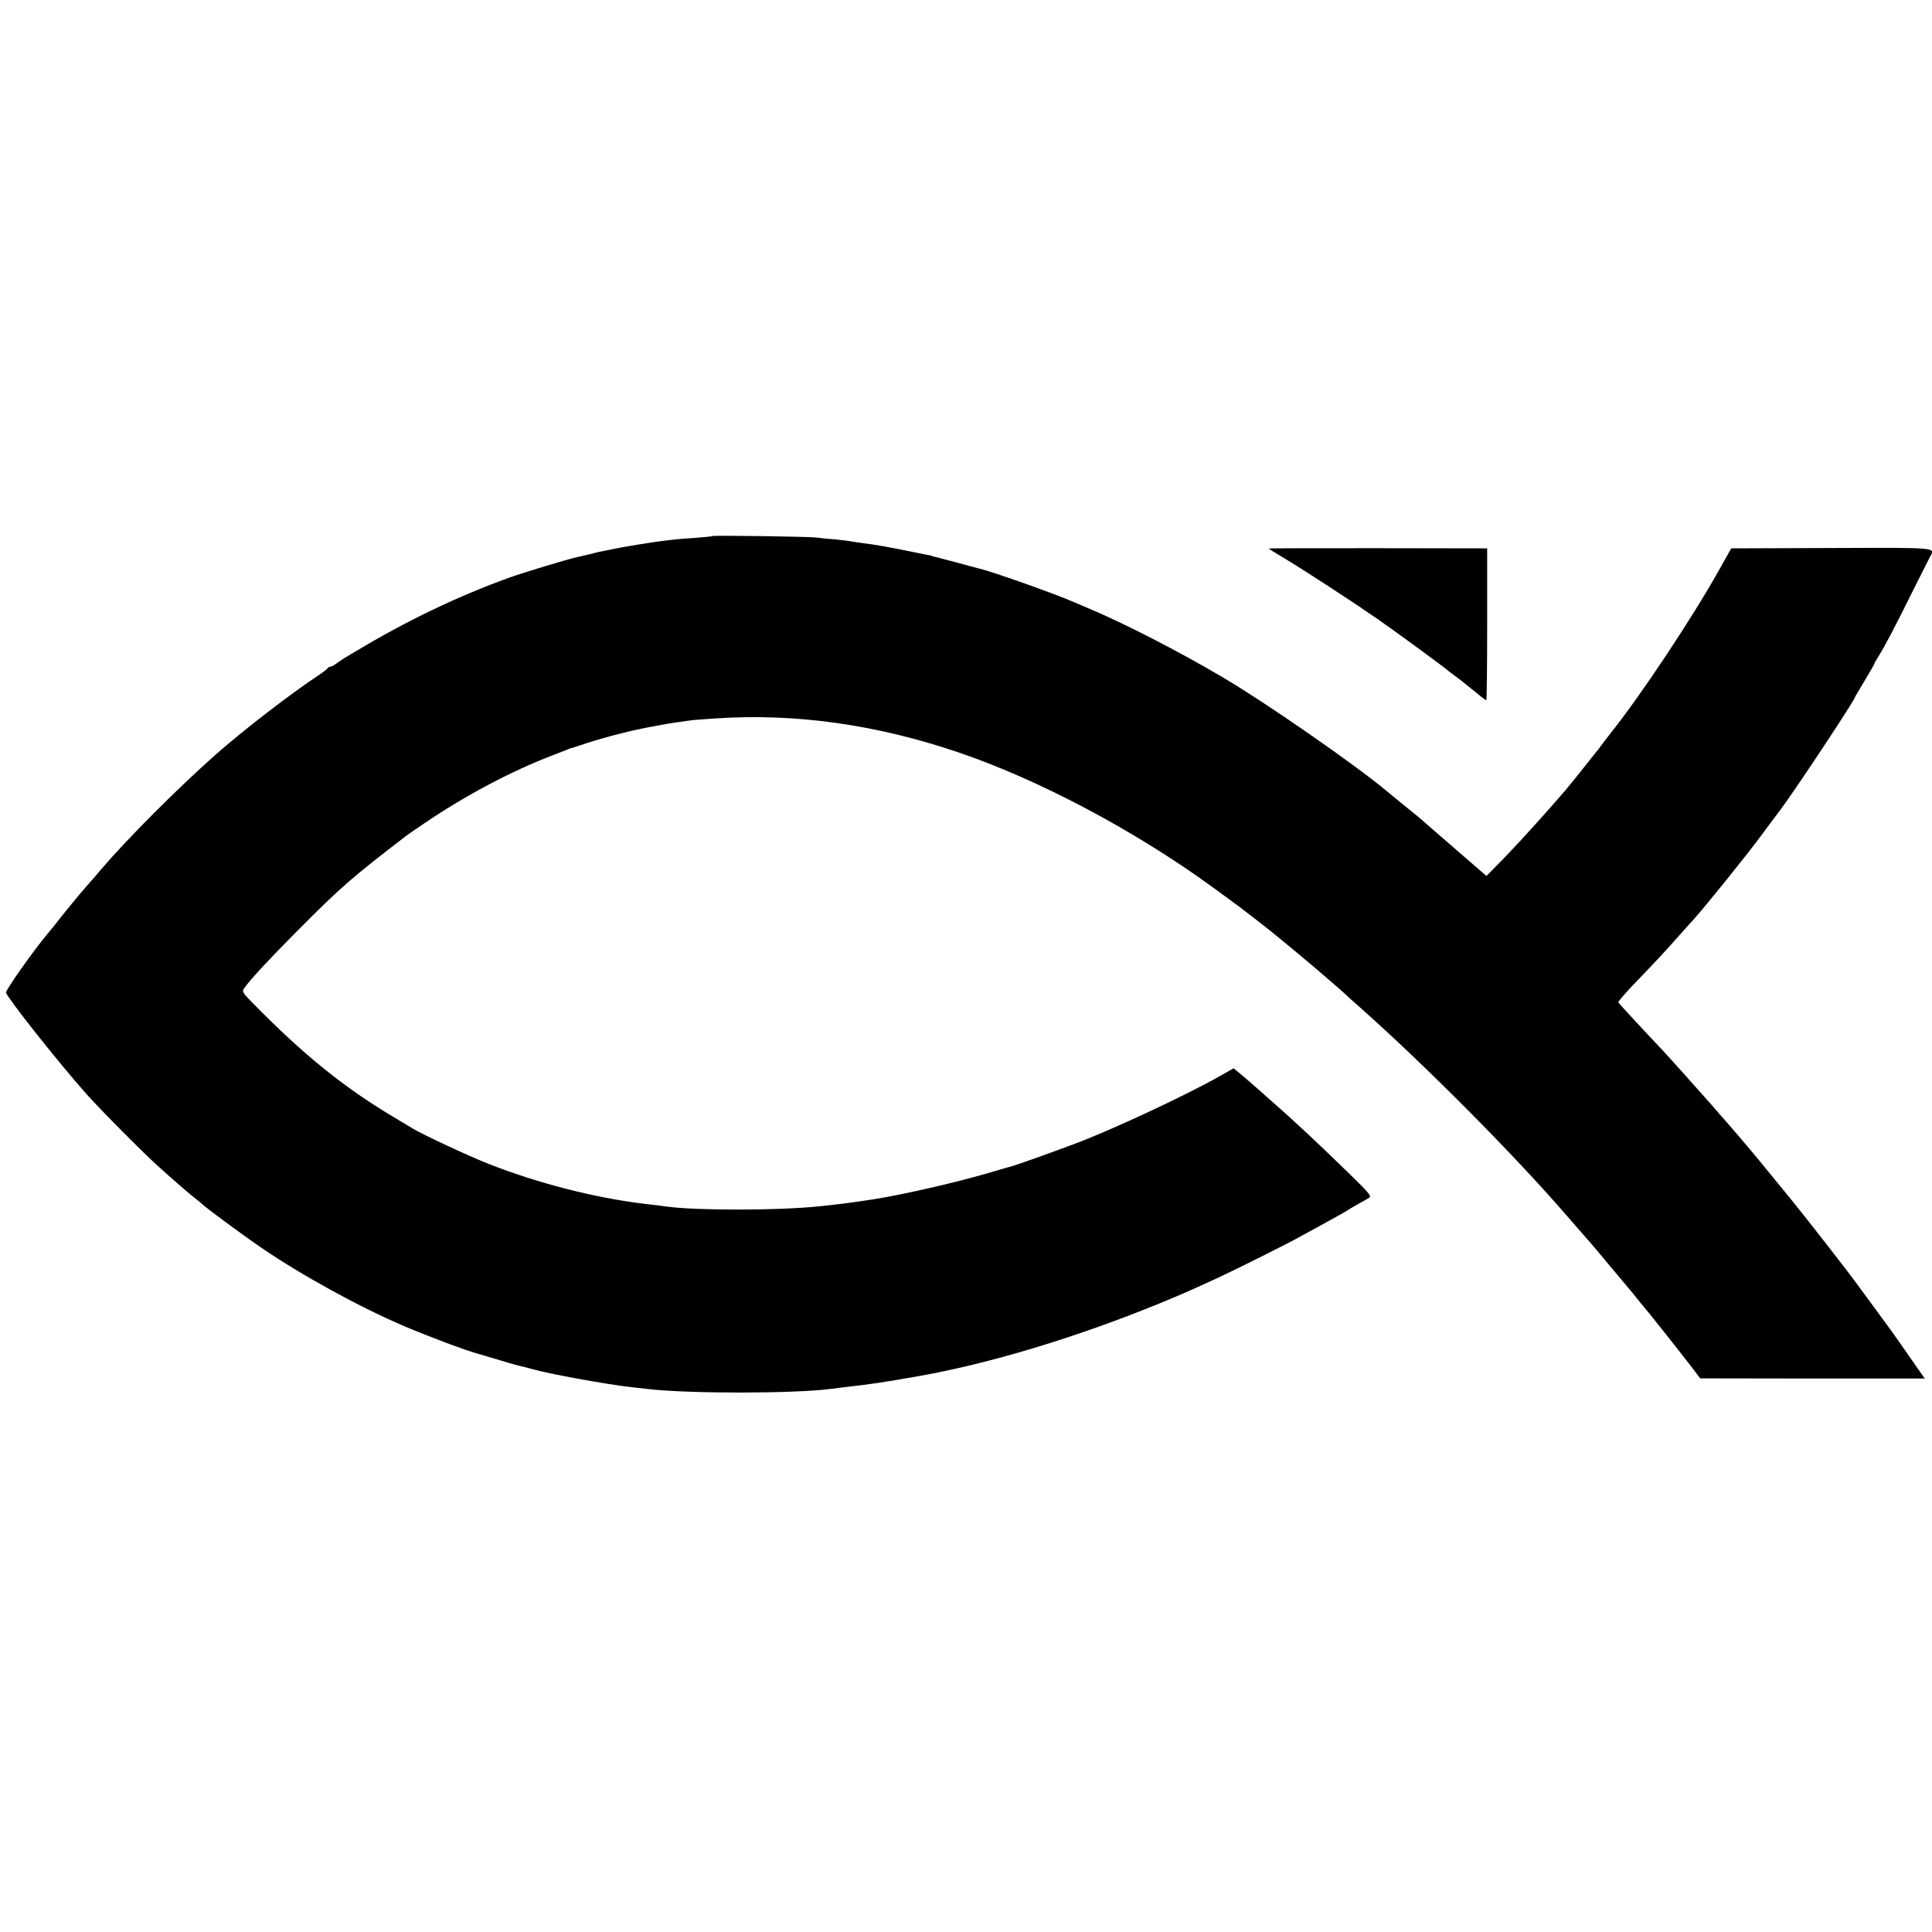 <?xml version="1.0" standalone="no"?>
<!DOCTYPE svg PUBLIC "-//W3C//DTD SVG 20010904//EN"
 "http://www.w3.org/TR/2001/REC-SVG-20010904/DTD/svg10.dtd">
<svg version="1.0" xmlns="http://www.w3.org/2000/svg"
 width="1101pt" height="1101pt" viewBox="0 0 1101 1101"
 preserveAspectRatio="xMidYMid meet">
<g transform="translate(0,1101) scale(0.1,-0.1)"
fill="#000000" stroke="none">
<path d="M4059 7955 c-2 -2 -44 -6 -94 -10 -91 -6 -111 -8 -200 -19 -43 -5
-221 -34 -250 -41 -5 -1 -28 -5 -50 -10 -48 -9 -58 -11 -115 -26 -25 -6 -52
-12 -61 -14 -49 -10 -310 -89 -390 -118 -295 -107 -584 -246 -867 -416 -24
-14 -51 -30 -60 -36 -10 -5 -32 -20 -49 -32 -17 -13 -36 -23 -41 -23 -6 0 -12
-3 -14 -7 -2 -5 -23 -21 -48 -38 -168 -111 -438 -320 -594 -458 -213 -189
-497 -473 -646 -647 -30 -36 -71 -83 -91 -105 -31 -35 -139 -166 -179 -219 -8
-10 -27 -33 -41 -50 -77 -91 -239 -321 -235 -333 17 -42 303 -403 459 -578 81
-91 334 -346 418 -420 88 -79 173 -153 205 -177 16 -12 31 -25 34 -28 19 -20
233 -178 340 -251 229 -157 565 -341 815 -447 141 -60 349 -138 420 -157 28
-8 88 -26 135 -40 47 -15 96 -28 110 -31 14 -3 39 -9 55 -14 94 -28 435 -90
580 -106 33 -4 74 -8 90 -10 237 -27 835 -26 1040 1 17 2 53 7 80 10 144 16
221 28 405 60 415 72 917 224 1400 422 125 52 162 68 325 143 99 46 399 196
448 224 23 13 67 37 97 53 94 51 175 96 185 103 6 5 33 20 60 36 28 15 58 32
67 38 15 9 2 26 -106 131 -195 190 -329 315 -461 430 -37 33 -73 65 -79 70 -6
6 -37 32 -68 59 l-58 48 -81 -46 c-195 -110 -623 -310 -829 -386 -128 -48
-333 -121 -350 -125 -8 -2 -69 -19 -135 -39 -195 -57 -494 -125 -660 -151
-145 -22 -188 -27 -311 -40 -237 -24 -696 -24 -864 -1 -19 3 -78 10 -130 16
-281 34 -605 117 -885 227 -117 46 -380 169 -435 203 -8 5 -58 35 -110 66
-279 166 -514 356 -799 647 -60 61 -63 66 -49 86 35 50 145 168 308 332 246
247 304 297 615 536 6 5 51 36 100 69 232 158 495 298 730 388 33 13 69 27 80
31 11 5 22 9 25 10 3 0 48 15 100 32 101 33 265 75 365 92 33 6 69 13 80 15
18 3 94 15 150 22 11 1 72 6 135 10 451 30 911 -34 1380 -193 455 -154 1002
-443 1445 -765 44 -32 89 -65 100 -73 51 -36 216 -164 256 -197 24 -20 78 -64
119 -98 84 -70 97 -81 195 -165 39 -33 79 -69 91 -80 11 -11 52 -48 90 -81
375 -334 870 -832 1171 -1180 43 -50 129 -148 138 -158 6 -6 55 -65 110 -131
55 -66 102 -122 105 -125 3 -3 23 -27 45 -55 21 -27 42 -52 45 -55 8 -7 213
-266 272 -343 l47 -62 640 -1 640 0 -18 25 c-68 99 -187 268 -194 276 -4 6
-55 75 -113 154 -58 79 -110 149 -115 155 -5 6 -28 36 -51 66 -44 58 -216 277
-233 297 -5 6 -23 29 -40 50 -16 20 -55 67 -85 104 -30 37 -71 86 -90 110 -38
47 -205 243 -230 269 -8 9 -28 32 -44 51 -32 37 -262 294 -286 319 -91 95
-246 263 -248 268 -1 4 35 46 80 94 128 132 197 207 263 282 33 37 73 82 89
99 67 75 291 352 380 472 53 72 102 137 109 146 73 95 427 629 427 644 0 2 25
44 55 94 30 50 55 93 55 96 0 3 12 24 26 46 35 55 101 182 196 374 44 88 86
172 94 187 32 60 68 57 -558 55 l-572 -2 -71 -126 c-150 -269 -452 -723 -618
-929 -7 -9 -25 -33 -42 -55 -16 -22 -34 -45 -40 -52 -5 -7 -14 -18 -20 -25
-31 -40 -133 -167 -151 -188 -117 -136 -260 -294 -347 -384 l-106 -108 -44 38
c-46 40 -302 262 -347 301 -14 11 -56 46 -95 77 -38 32 -79 64 -90 74 -181
150 -675 493 -920 638 -253 150 -572 314 -776 399 -35 15 -77 33 -94 40 -108
46 -454 169 -525 185 -19 5 -78 20 -130 35 -52 14 -104 27 -115 30 -11 2 -20
4 -20 5 0 1 -7 3 -15 5 -8 1 -51 10 -95 19 -149 30 -221 43 -290 51 -27 4 -57
8 -65 10 -8 2 -49 7 -90 11 -41 3 -91 8 -110 11 -43 5 -586 13 -591 8z"/>
<path d="M7230 7884 c0 -1 39 -26 88 -55 116 -69 390 -248 536 -349 103 -72
378 -273 402 -295 7 -5 24 -19 40 -30 15 -11 44 -33 64 -50 90 -73 105 -85
110 -85 3 0 5 195 5 433 l0 432 -623 1 c-342 0 -622 0 -622 -2z"/>
</g>
</svg>
